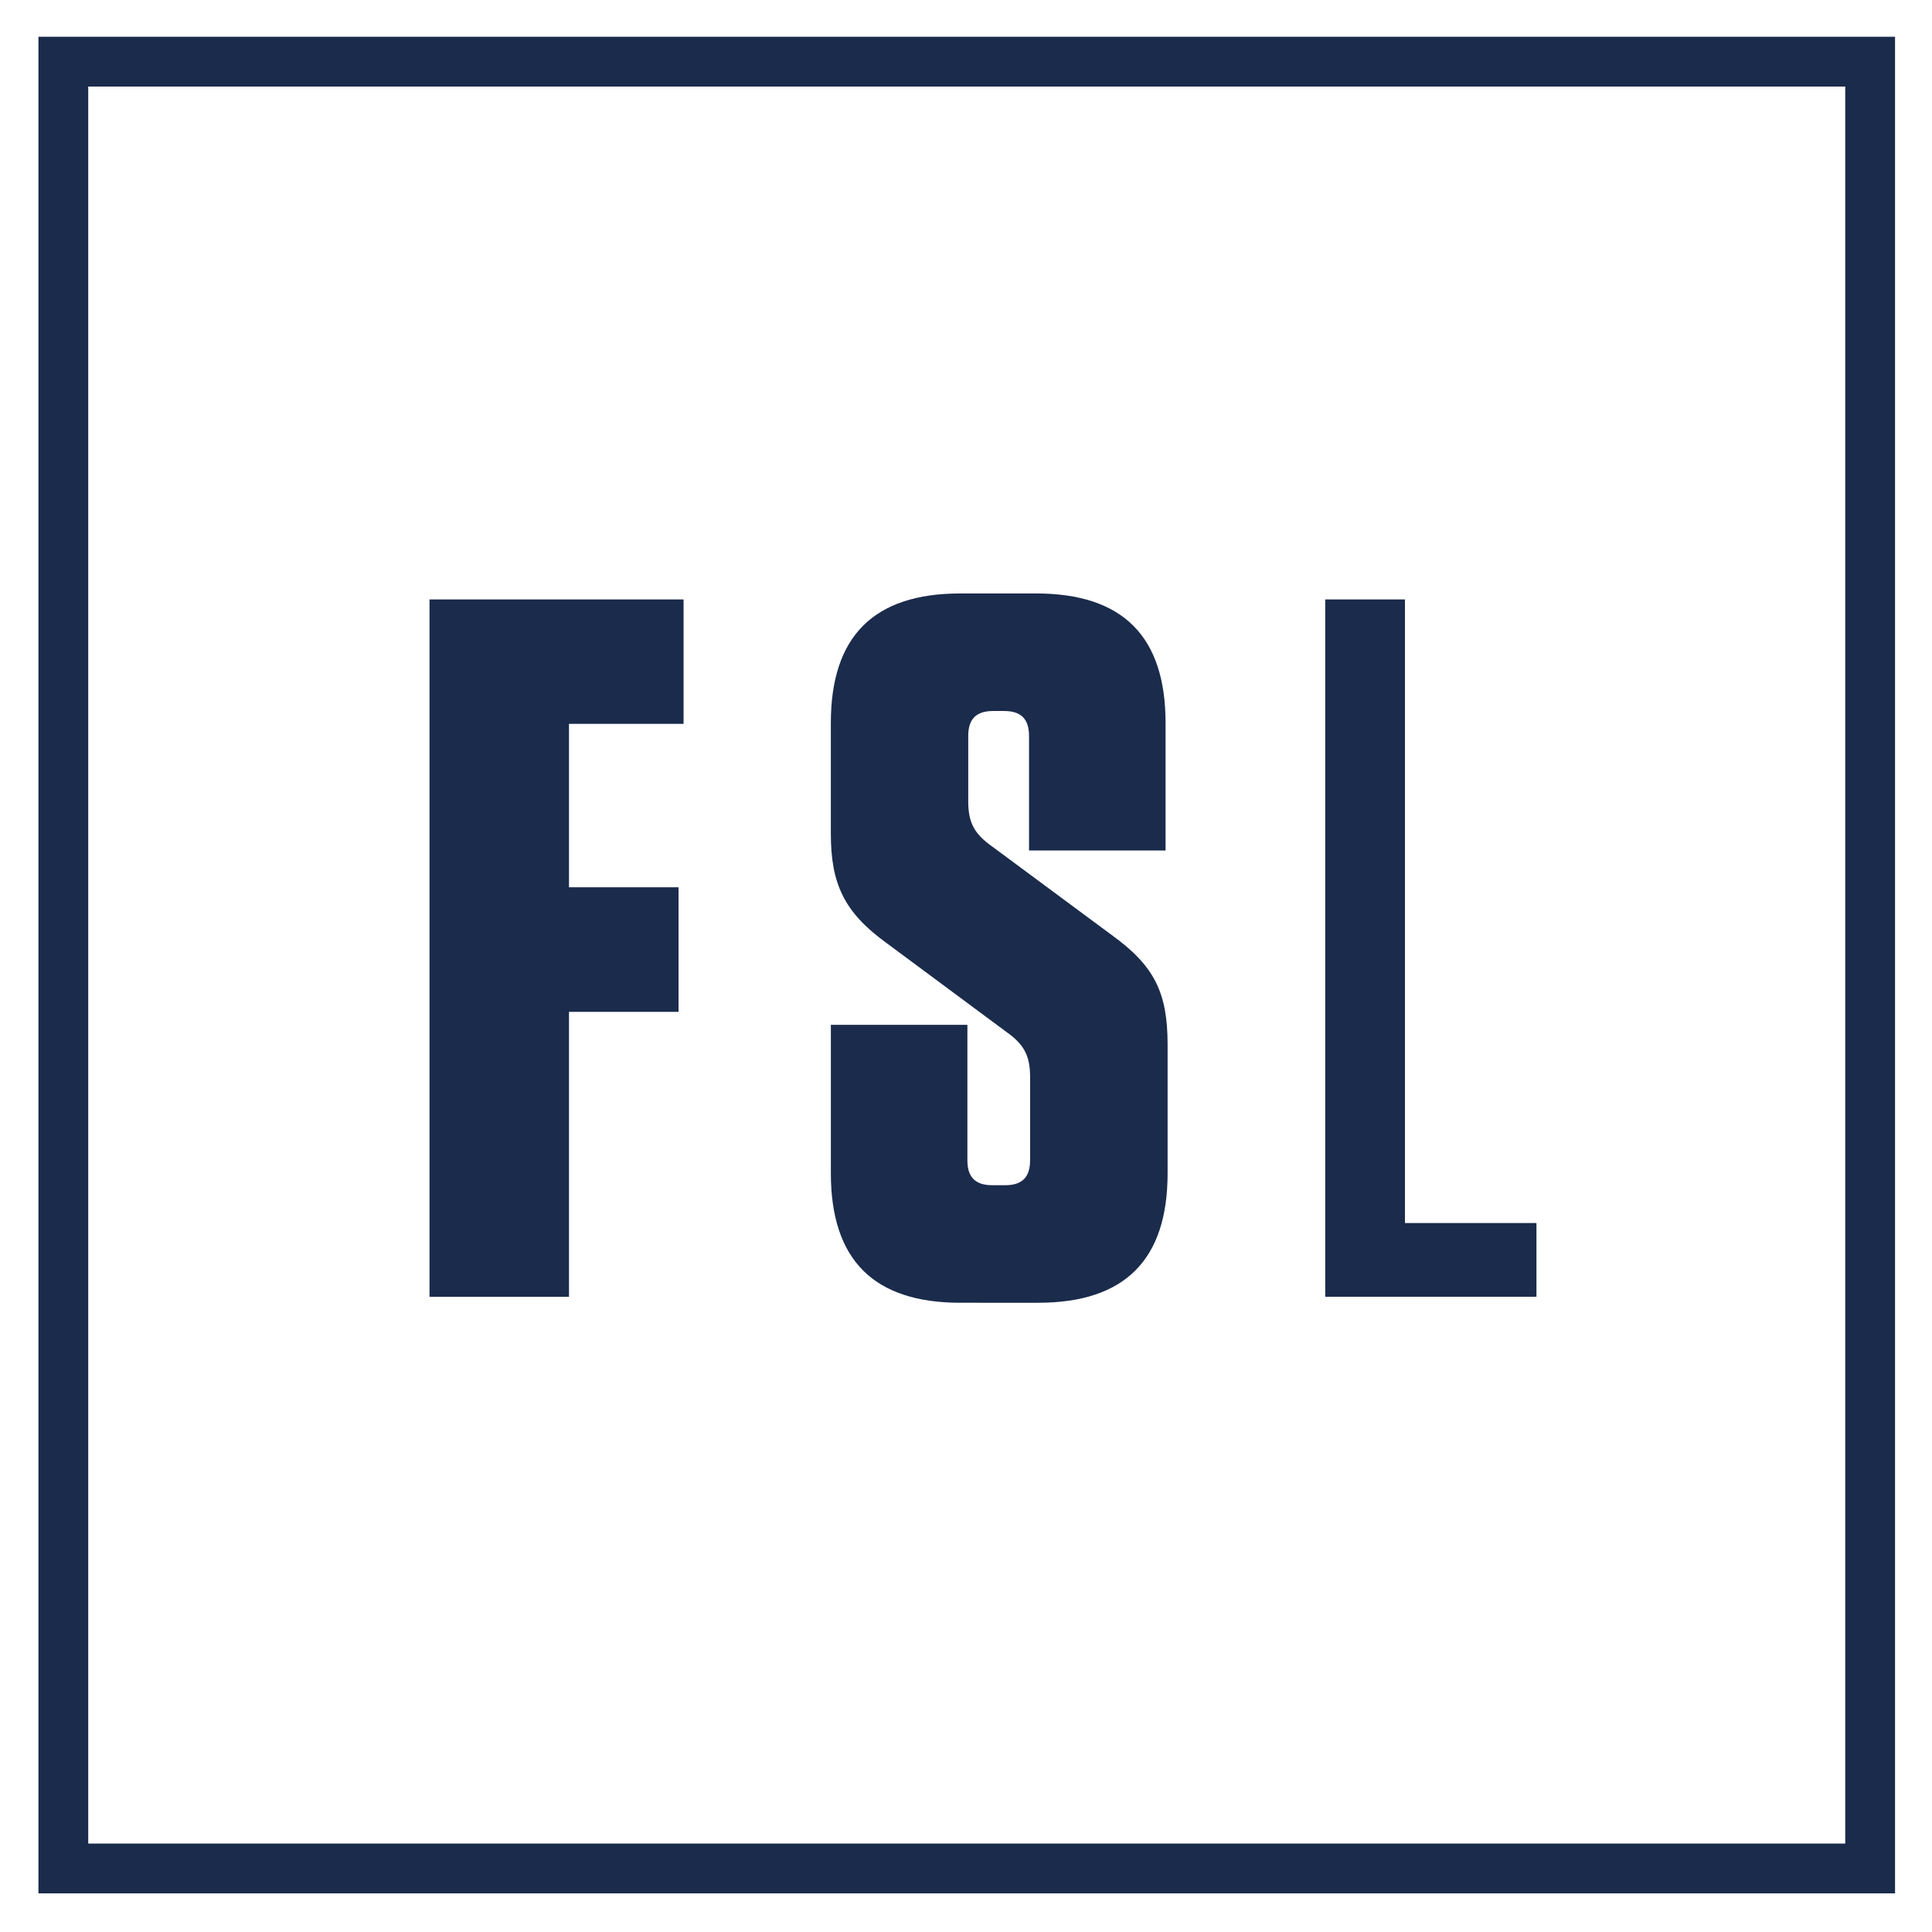 <svg id="Ebene_1" data-name="Ebene 1" xmlns="http://www.w3.org/2000/svg" viewBox="0 0 750 750"><defs><style>.cls-1{fill:#1a2b4c;}</style></defs><path class="cls-1" d="M265.36,232.71V281H220.88v63.44h42.53V392.8H220.88V503.41H166.74V232.71Z"/><path class="cls-1" d="M453.26,405.56v49.89c0,33.65-16.64,50.28-50.28,50.28H372.81c-33.64,0-50.27-16.63-50.27-50.28V397.84h53v52.59c0,6.57,3.1,9.67,9.67,9.67h5c6.57,0,9.67-3.1,9.67-9.67V417.94c0-8.51-2.7-12.76-9.27-17.4l-46.41-34.42c-16.63-12-21.67-23.2-21.67-42.53V280.66c0-33.64,16.63-50.28,50.27-50.28h29.4c33.64,0,50.27,16.64,50.27,50.28v49.5h-53V285.68c0-6.57-3.1-9.67-9.67-9.67h-4.26c-6.57,0-9.67,3.1-9.67,9.67V311.2c0,8.52,2.72,12.76,9.29,17.41L431.6,363C448.23,375,453.26,385.45,453.26,405.56Z"/><path class="cls-1" d="M545.4,232.71V474.79h51.05v28.62h-82V232.71Z"/><path class="cls-1" d="M735.65,735H14.92V14.27H735.65ZM34.25,715.67H716.32V33.6H34.25Z"/></svg>